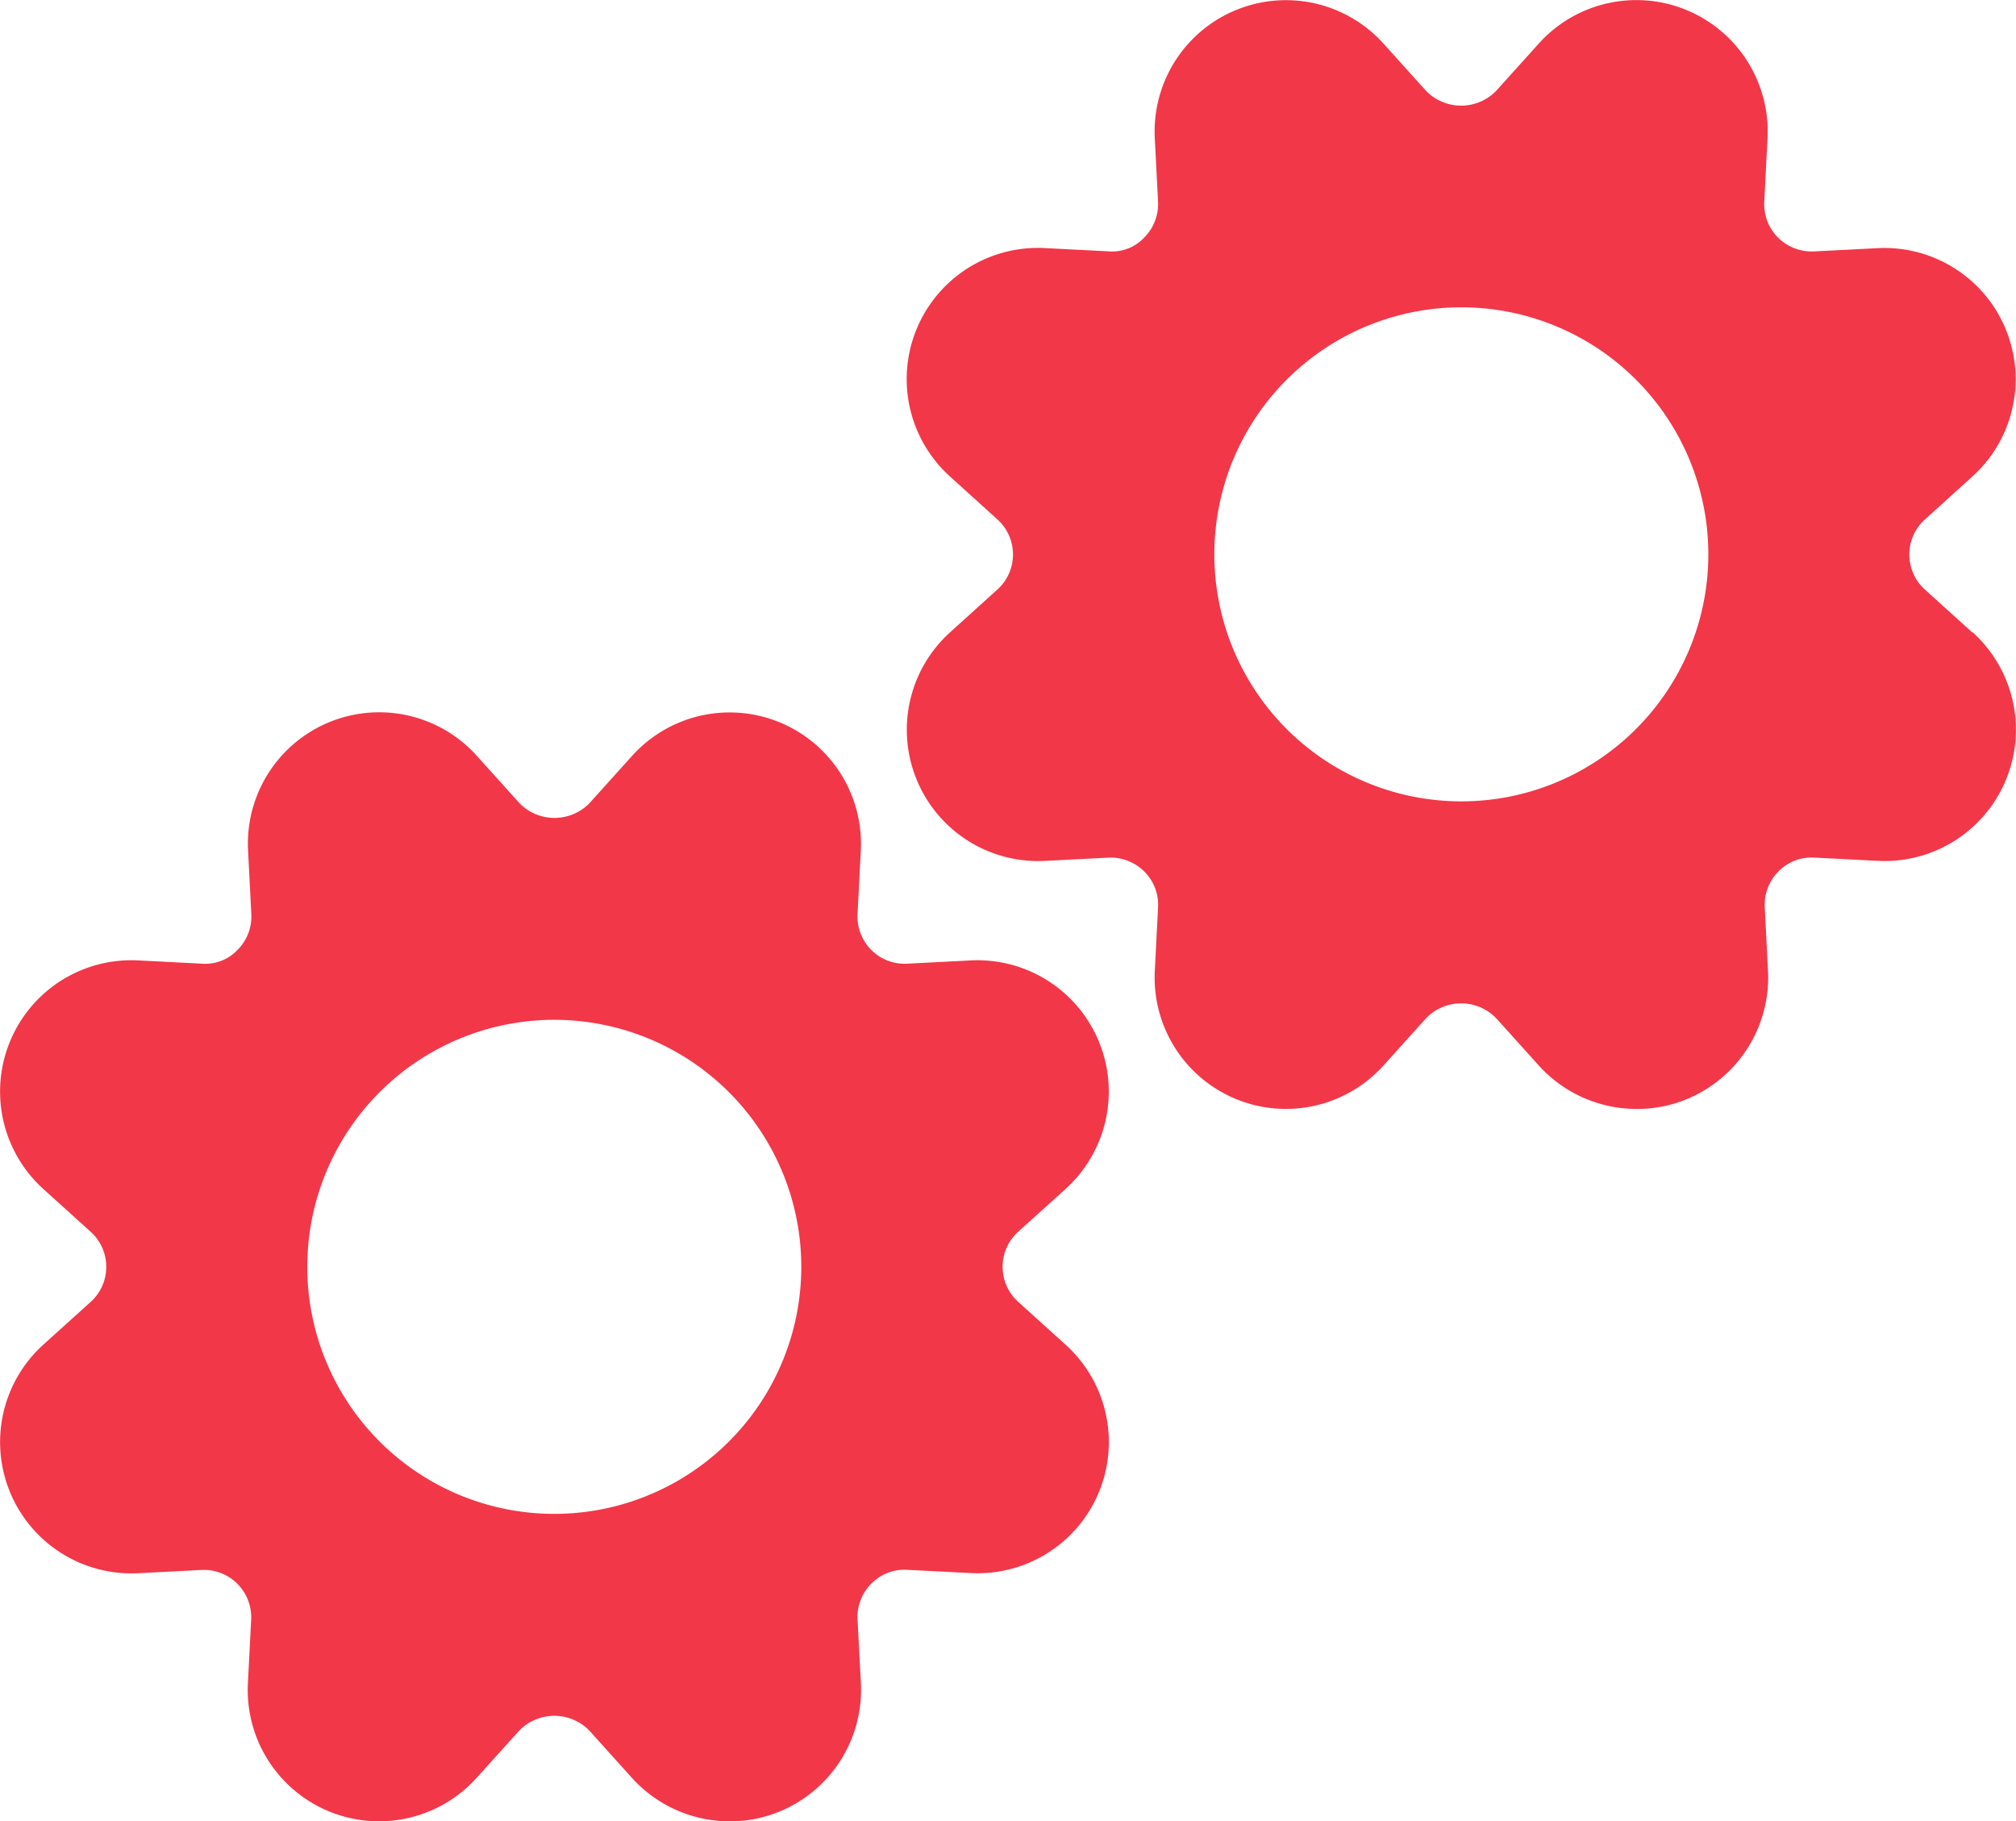 <svg xmlns="http://www.w3.org/2000/svg" width="156.594" height="141.465" viewBox="0 0 156.594 141.465">
  <g id="cog-double-1" transform="translate(0 -1.159)">
    <path id="Path_38" data-name="Path 38" d="M82.77,46.664a10.2,10.2,0,0,0-7.346-17.751l-4.958.254A3.64,3.64,0,0,1,67.68,28.1a3.679,3.679,0,0,1-1.07-2.786l.254-4.958a10.2,10.2,0,0,0-17.751-7.346l-3.321,3.686a3.8,3.8,0,0,1-5.447,0h0L37.019,13a10.2,10.2,0,0,0-17.751,7.359l.254,4.958a3.673,3.673,0,0,1-1.07,2.779,3.458,3.458,0,0,1-2.786,1.07l-4.951-.254A10.2,10.2,0,0,0,3.364,46.664l3.679,3.327a3.666,3.666,0,0,1,0,5.447L3.364,58.759A10.2,10.2,0,0,0,10.716,76.51l4.938-.254a3.679,3.679,0,0,1,3.855,3.855l-.254,4.964a10.2,10.2,0,0,0,17.751,7.346l3.327-3.686a3.8,3.8,0,0,1,5.447,0L49.1,92.421a10.249,10.249,0,0,0,7.58,3.36A10.112,10.112,0,0,0,60.6,95a10.216,10.216,0,0,0,6.269-9.942L66.611,80.1a3.666,3.666,0,0,1,1.07-2.779,3.6,3.6,0,0,1,2.786-1.076l4.958.254A10.19,10.19,0,0,0,82.77,58.759L79.09,55.432a3.666,3.666,0,0,1,0-5.447ZM43.054,71.9A19.186,19.186,0,1,1,62.24,52.711,19.186,19.186,0,0,1,43.054,71.9Z" transform="translate(0 46.84)" fill="#f23749"/>
    <path id="Path_39" data-name="Path 39" d="M93.568,50.278l-3.679-3.327a3.666,3.666,0,0,1,0-5.447l3.679-3.327a10.19,10.19,0,0,0-7.352-17.744l-4.951.254a3.712,3.712,0,0,1-2.786-1.076,3.673,3.673,0,0,1-1.07-2.779l.254-4.965A10.2,10.2,0,0,0,59.913,4.521L56.586,8.214a3.8,3.8,0,0,1-5.447,0h0L47.818,4.528a10.2,10.2,0,0,0-17.751,7.339l.254,4.958a3.673,3.673,0,0,1-1.07,2.779,3.405,3.405,0,0,1-2.786,1.076l-4.958-.254A10.19,10.19,0,0,0,14.163,38.17L17.842,41.5a3.666,3.666,0,0,1,0,5.447l-3.679,3.327a10.2,10.2,0,0,0,7.346,17.751l4.958-.254a3.725,3.725,0,0,1,2.786,1.076,3.647,3.647,0,0,1,1.07,2.773l-.254,4.965a10.2,10.2,0,0,0,17.751,7.346l3.321-3.686a3.79,3.79,0,0,1,5.447,0l3.327,3.692a10.242,10.242,0,0,0,7.58,3.353,10.072,10.072,0,0,0,3.914-.77A10.216,10.216,0,0,0,77.7,76.575l-.254-4.958a3.673,3.673,0,0,1,1.07-2.779,3.6,3.6,0,0,1,2.786-1.07l4.951.254A10.2,10.2,0,0,0,93.6,50.272ZM53.879,63.4A19.186,19.186,0,1,1,73.065,44.218,19.186,19.186,0,0,1,53.879,63.4Z" transform="translate(59.631 0)" fill="#f23749"/>
  </g>
</svg>
